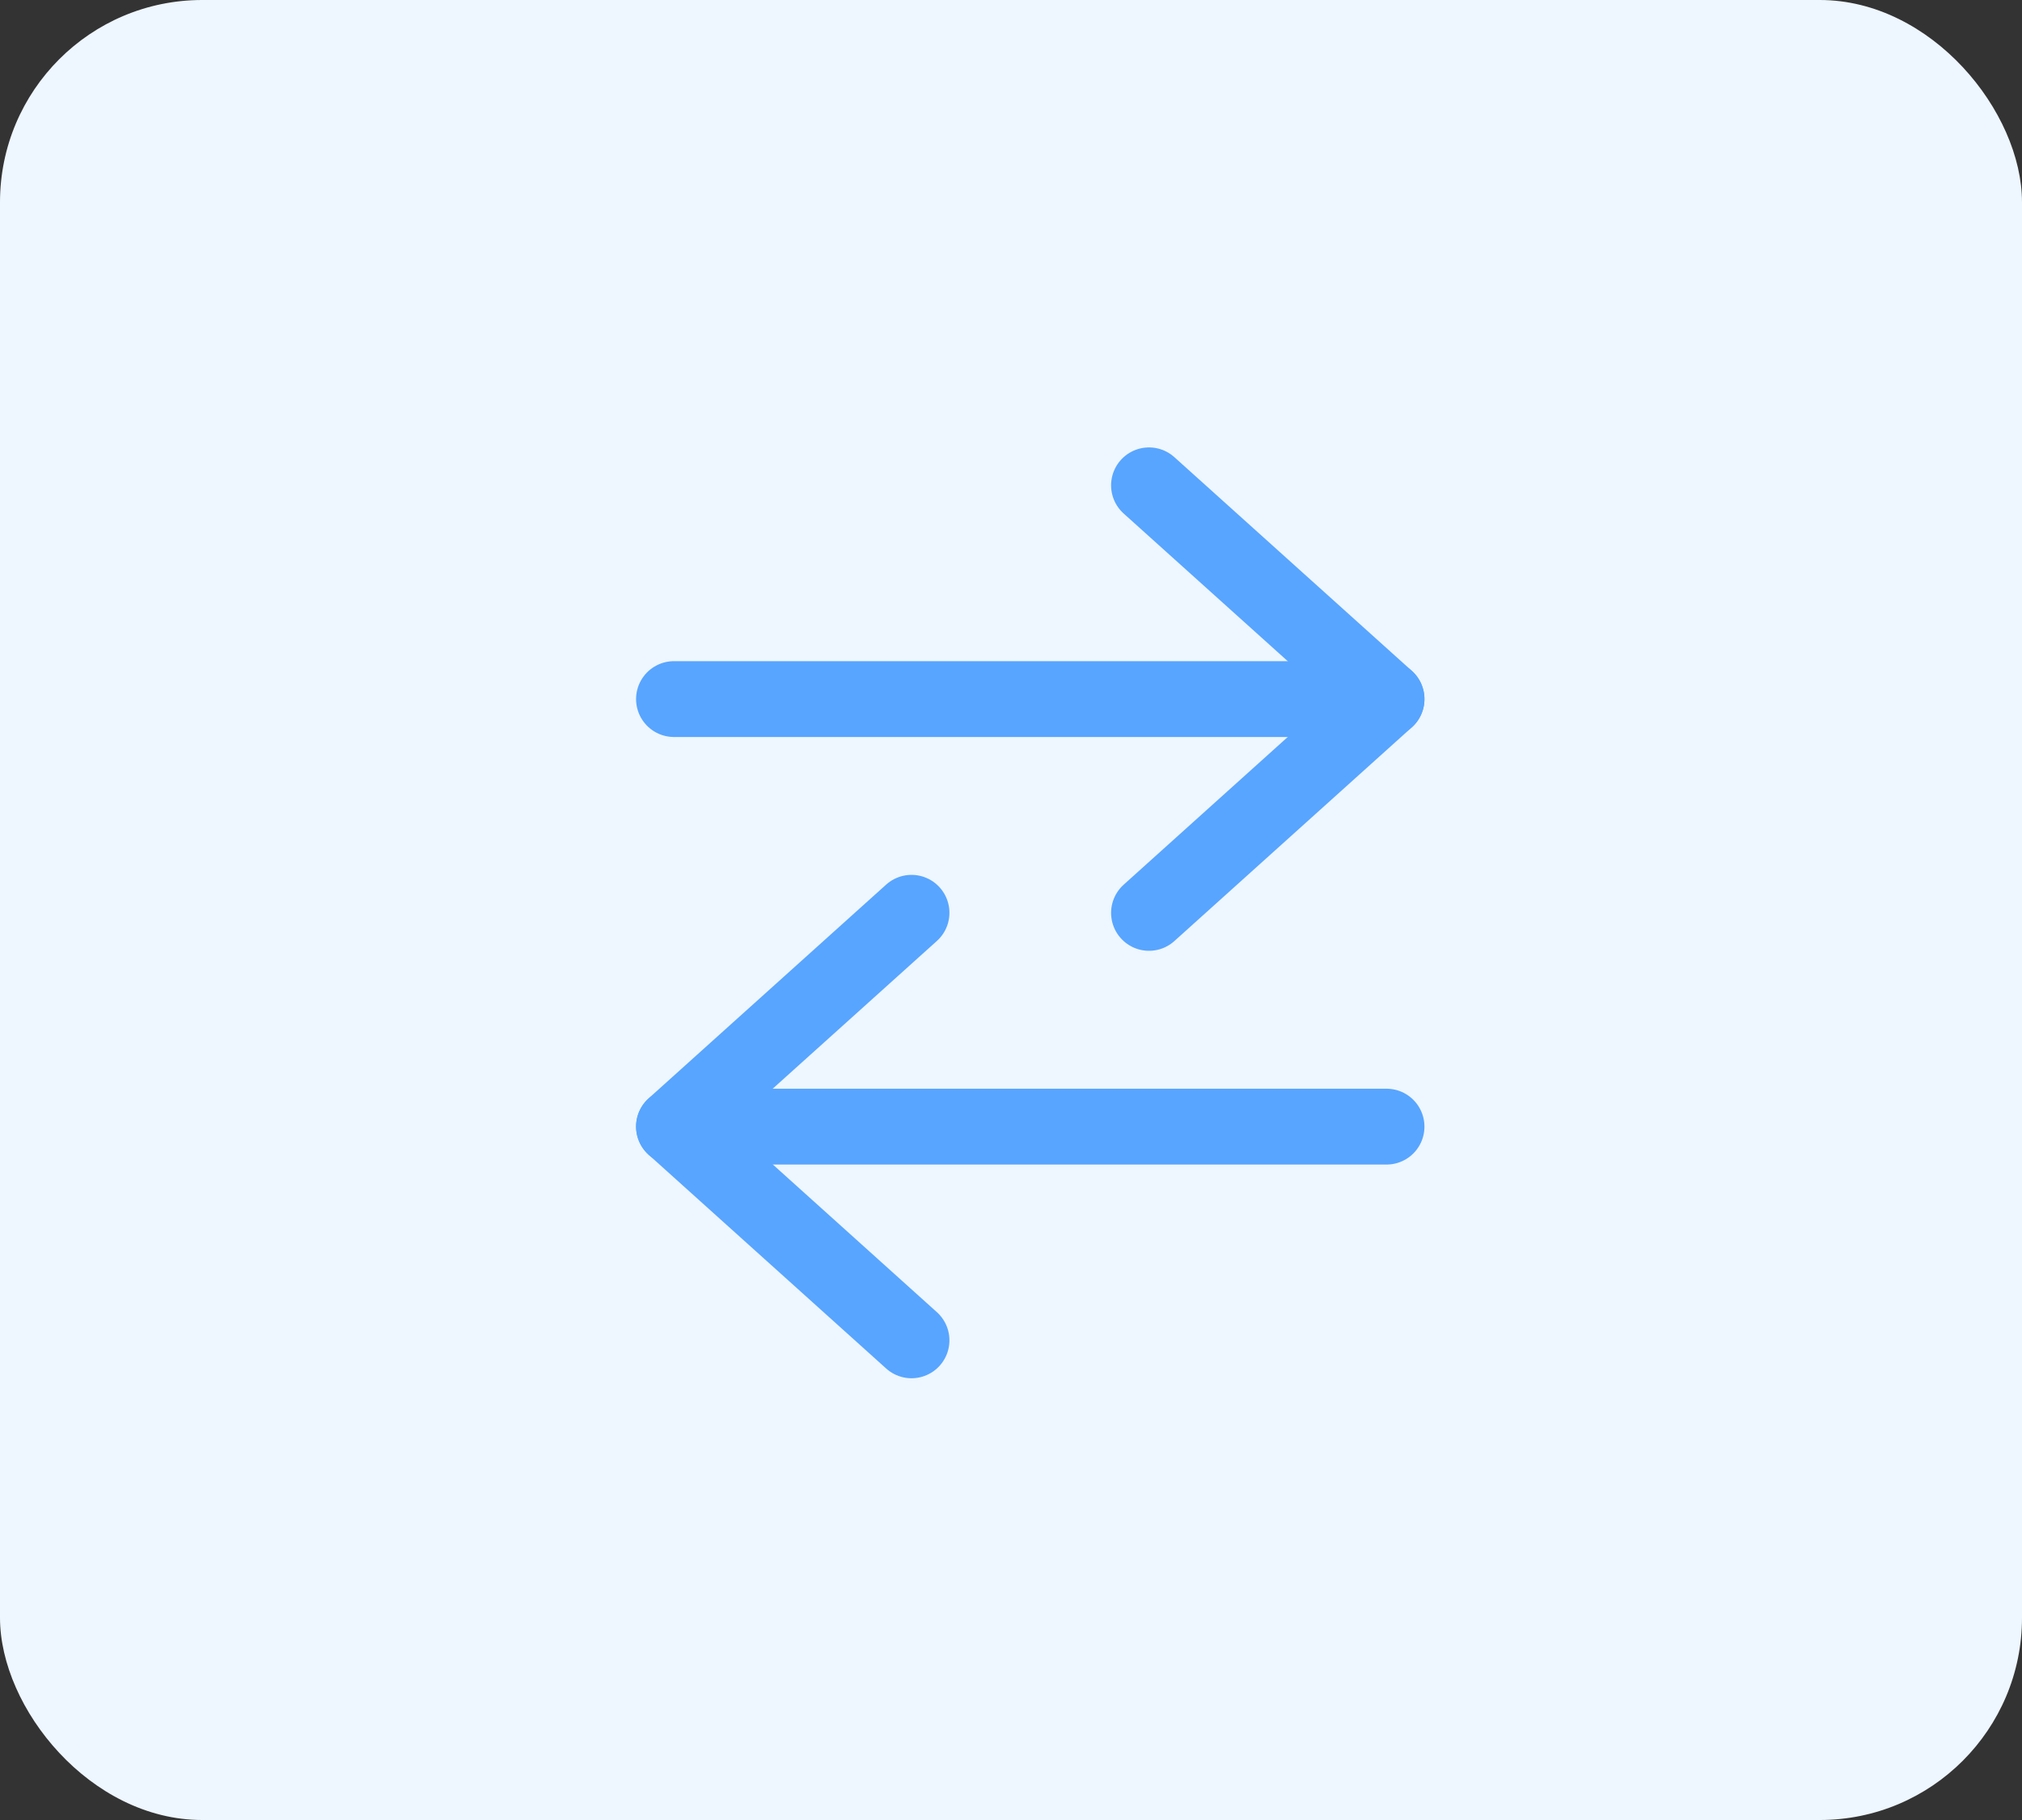 <svg width="40" height="36" viewBox="0 0 40 36" fill="none" xmlns="http://www.w3.org/2000/svg">
<rect x="0" y="0" width="40" height="36" fill="#333333" stroke="none"/>
<rect width="40" height="36" rx="4" fill="#EEF6FF"/>
<path d="M18.032 18.055L13.333 22.283L18.032 26.512" stroke="#58A5FF" stroke-width="1.5" stroke-linecap="round" stroke-linejoin="round"/>
<path d="M27.429 22.285H13.333" stroke="#58A5FF" stroke-width="1.5" stroke-linecap="round" stroke-linejoin="round"/>
<path d="M22.73 9.6L27.429 13.828L22.73 18.057" stroke="#58A5FF" stroke-width="1.5" stroke-linecap="round" stroke-linejoin="round"/>
<path d="M27.429 13.828H13.333" stroke="#58A5FF" stroke-width="1.5" stroke-linecap="round" stroke-linejoin="round"/>
</svg>
